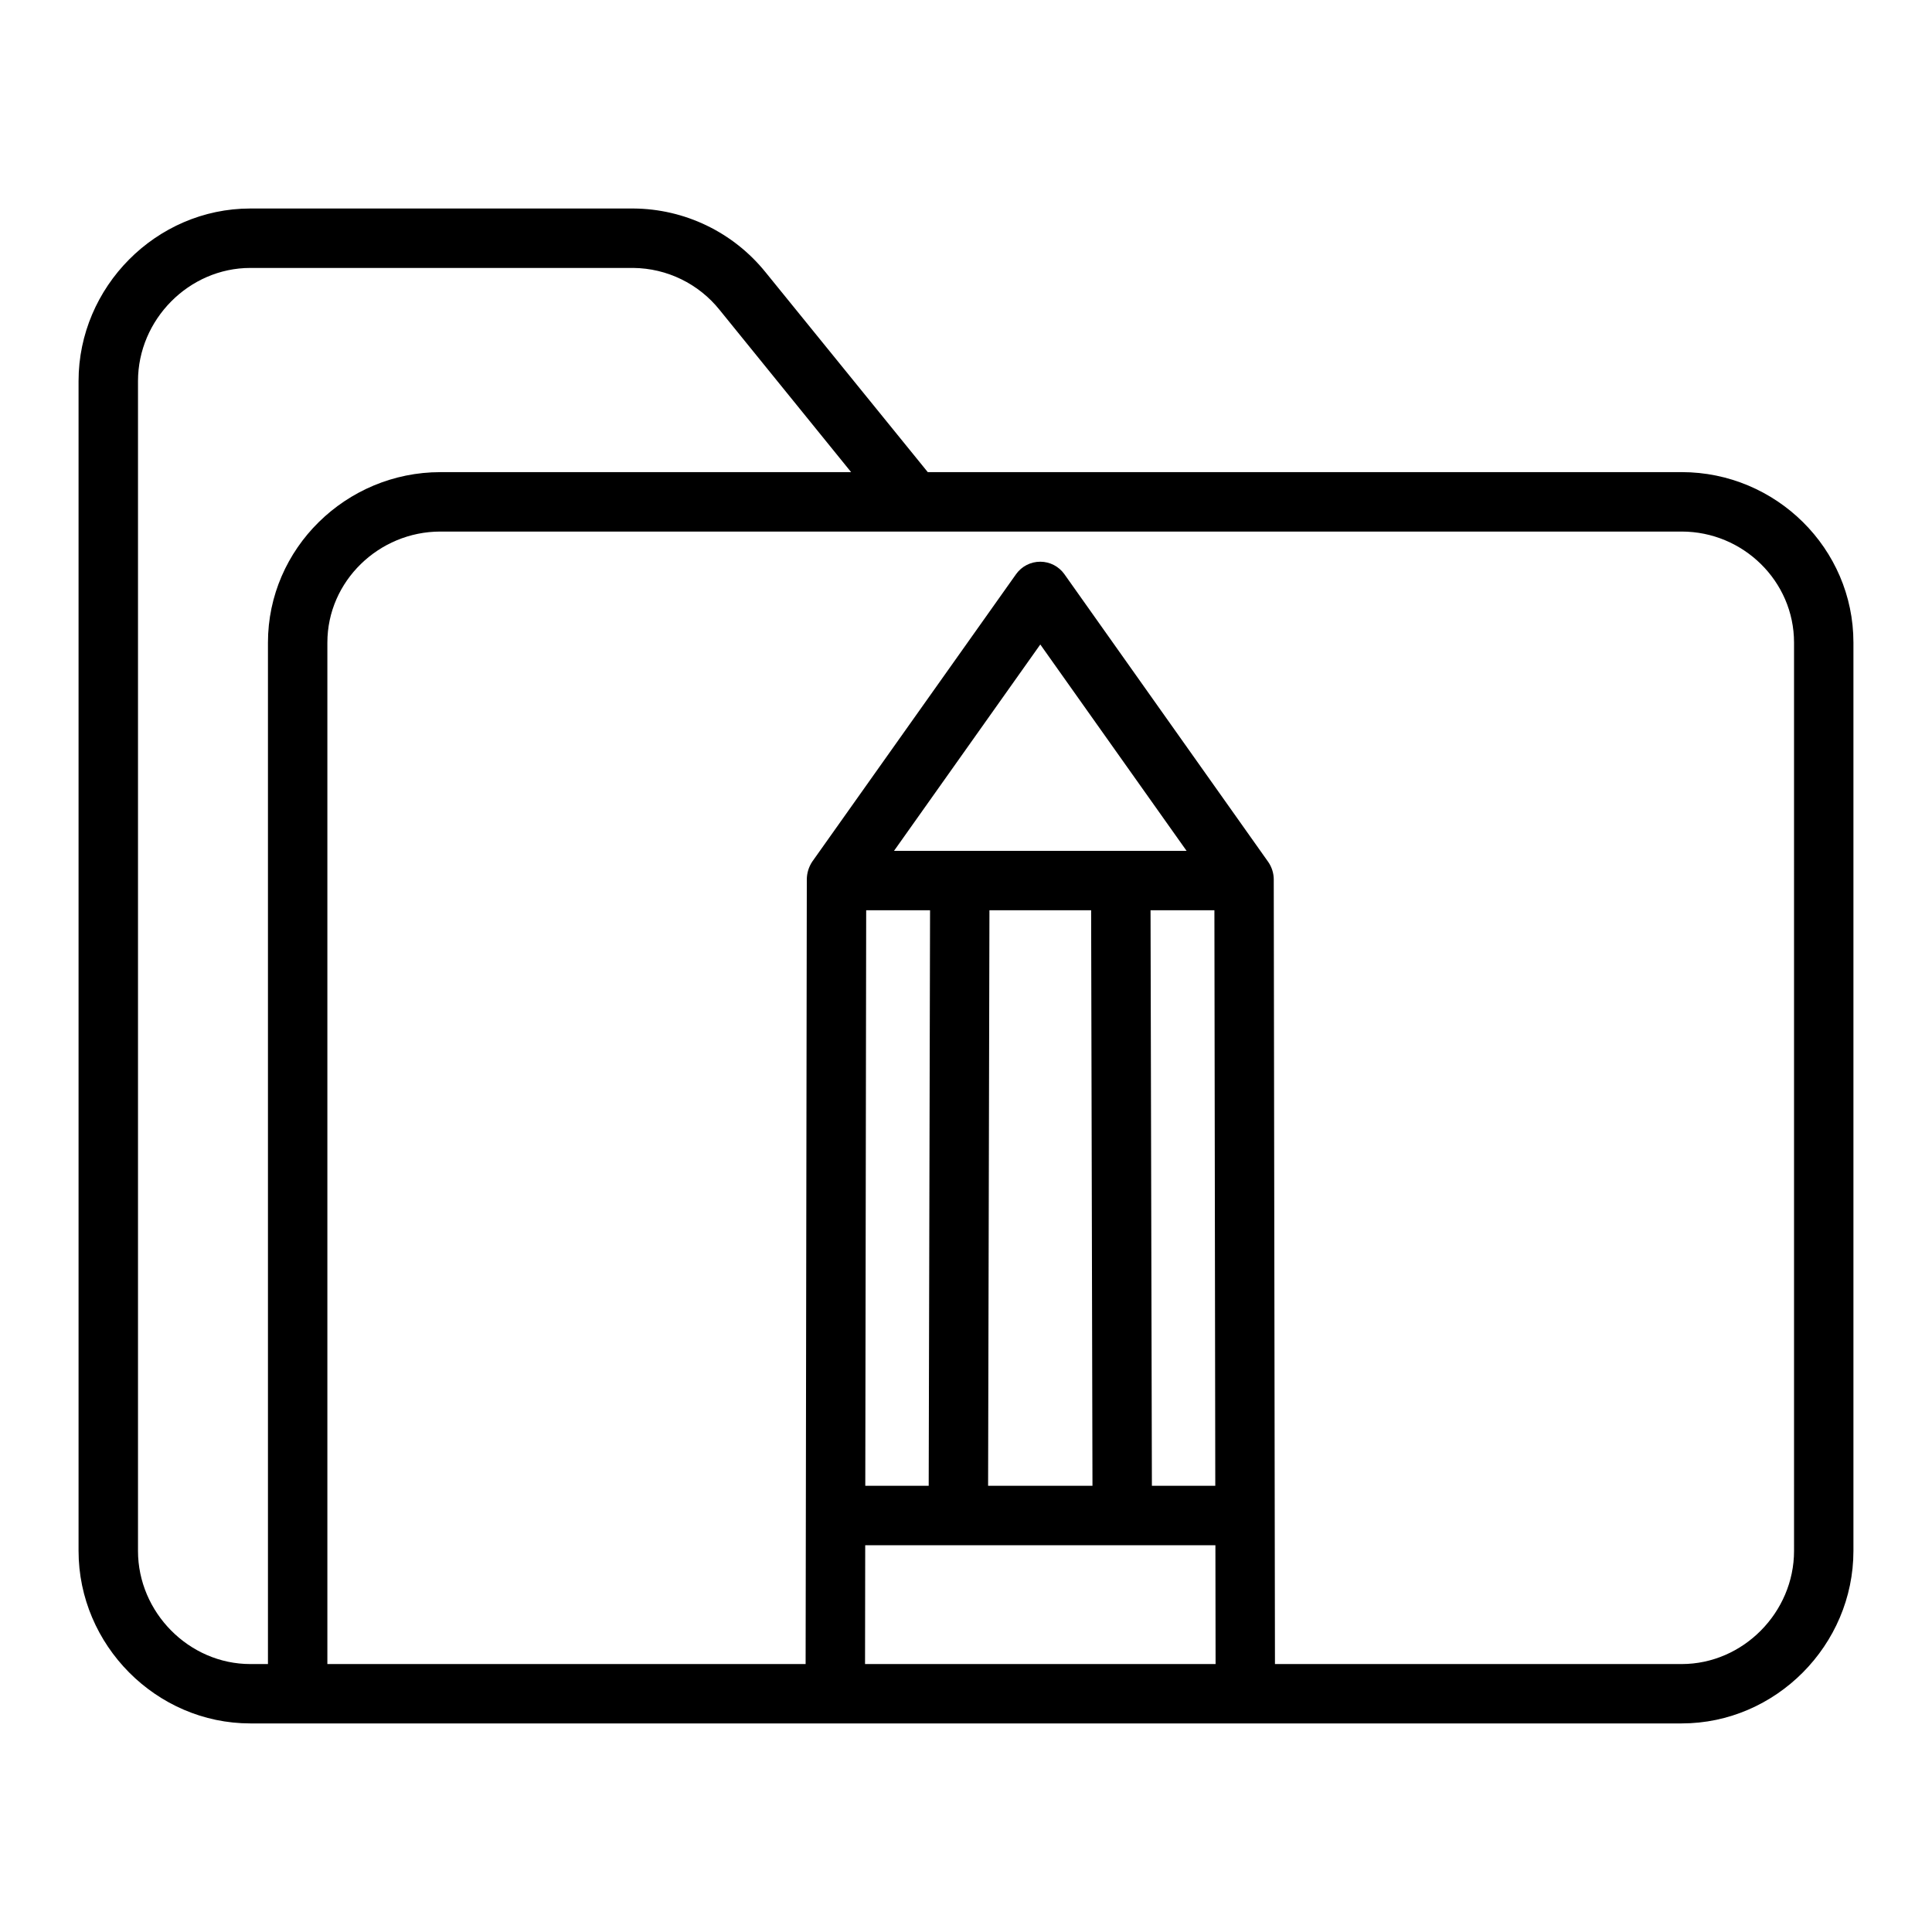 <?xml version="1.0" encoding="UTF-8"?>
<!-- Uploaded to: ICON Repo, www.svgrepo.com, Generator: ICON Repo Mixer Tools -->
<svg fill="#000000" width="800px" height="800px" version="1.1" viewBox="144 144 512 512" xmlns="http://www.w3.org/2000/svg">
 <path d="m589.66 269.12h-199.79l-42.961-52.934c-8.551-10.629-21.43-16.848-35.07-16.93h-101.5c-24.953 0-45.52 20.77-45.52 45.73v310.01c0 24.961 20.566 45.73 45.52 45.73h379.32c24.953 0 45.52-20.77 45.52-45.73v-240.71c0-24.961-20.566-45.168-45.52-45.168zm-409.09 285.88v-310.01c0-16.277 13.496-29.984 29.773-29.984h101.5c8.91 0.09 17.305 4.18 22.871 11.137l34.844 42.98h-108.86c-24.961 0-45.688 20.207-45.688 45.168v270.7h-4.668c-16.277 0-29.773-13.711-29.773-29.988zm252.59-169.77 0.355 152.52h-27.66l0.355-152.52zm16.102 152.52-0.359-152.52h16.926l0.234 152.52zm-68.344-168.26 38.77-54.695 38.77 54.695zm-7.371 15.742h16.926l-0.359 152.52h-16.805zm-0.258 168.27h92.805l0.047 31.488h-92.898zm246.15 1.5c0 16.277-13.496 29.988-29.773 29.988h-107.79l-0.32-207.89 0.004-0.004c-0.004-1.66-0.508-3.285-1.453-4.656l-54.004-76.234h0.004c-1.469-2.09-3.859-3.34-6.41-3.348-2.555-0.008-4.953 1.223-6.434 3.305l-54.004 76.168c-0.945 1.414-1.449 3.074-1.449 4.769l-0.316 207.89h-126.74v-270.7c0-16.277 13.668-29.422 29.945-29.422h328.96c16.277 0 29.777 13.145 29.777 29.422z"/>
</svg>